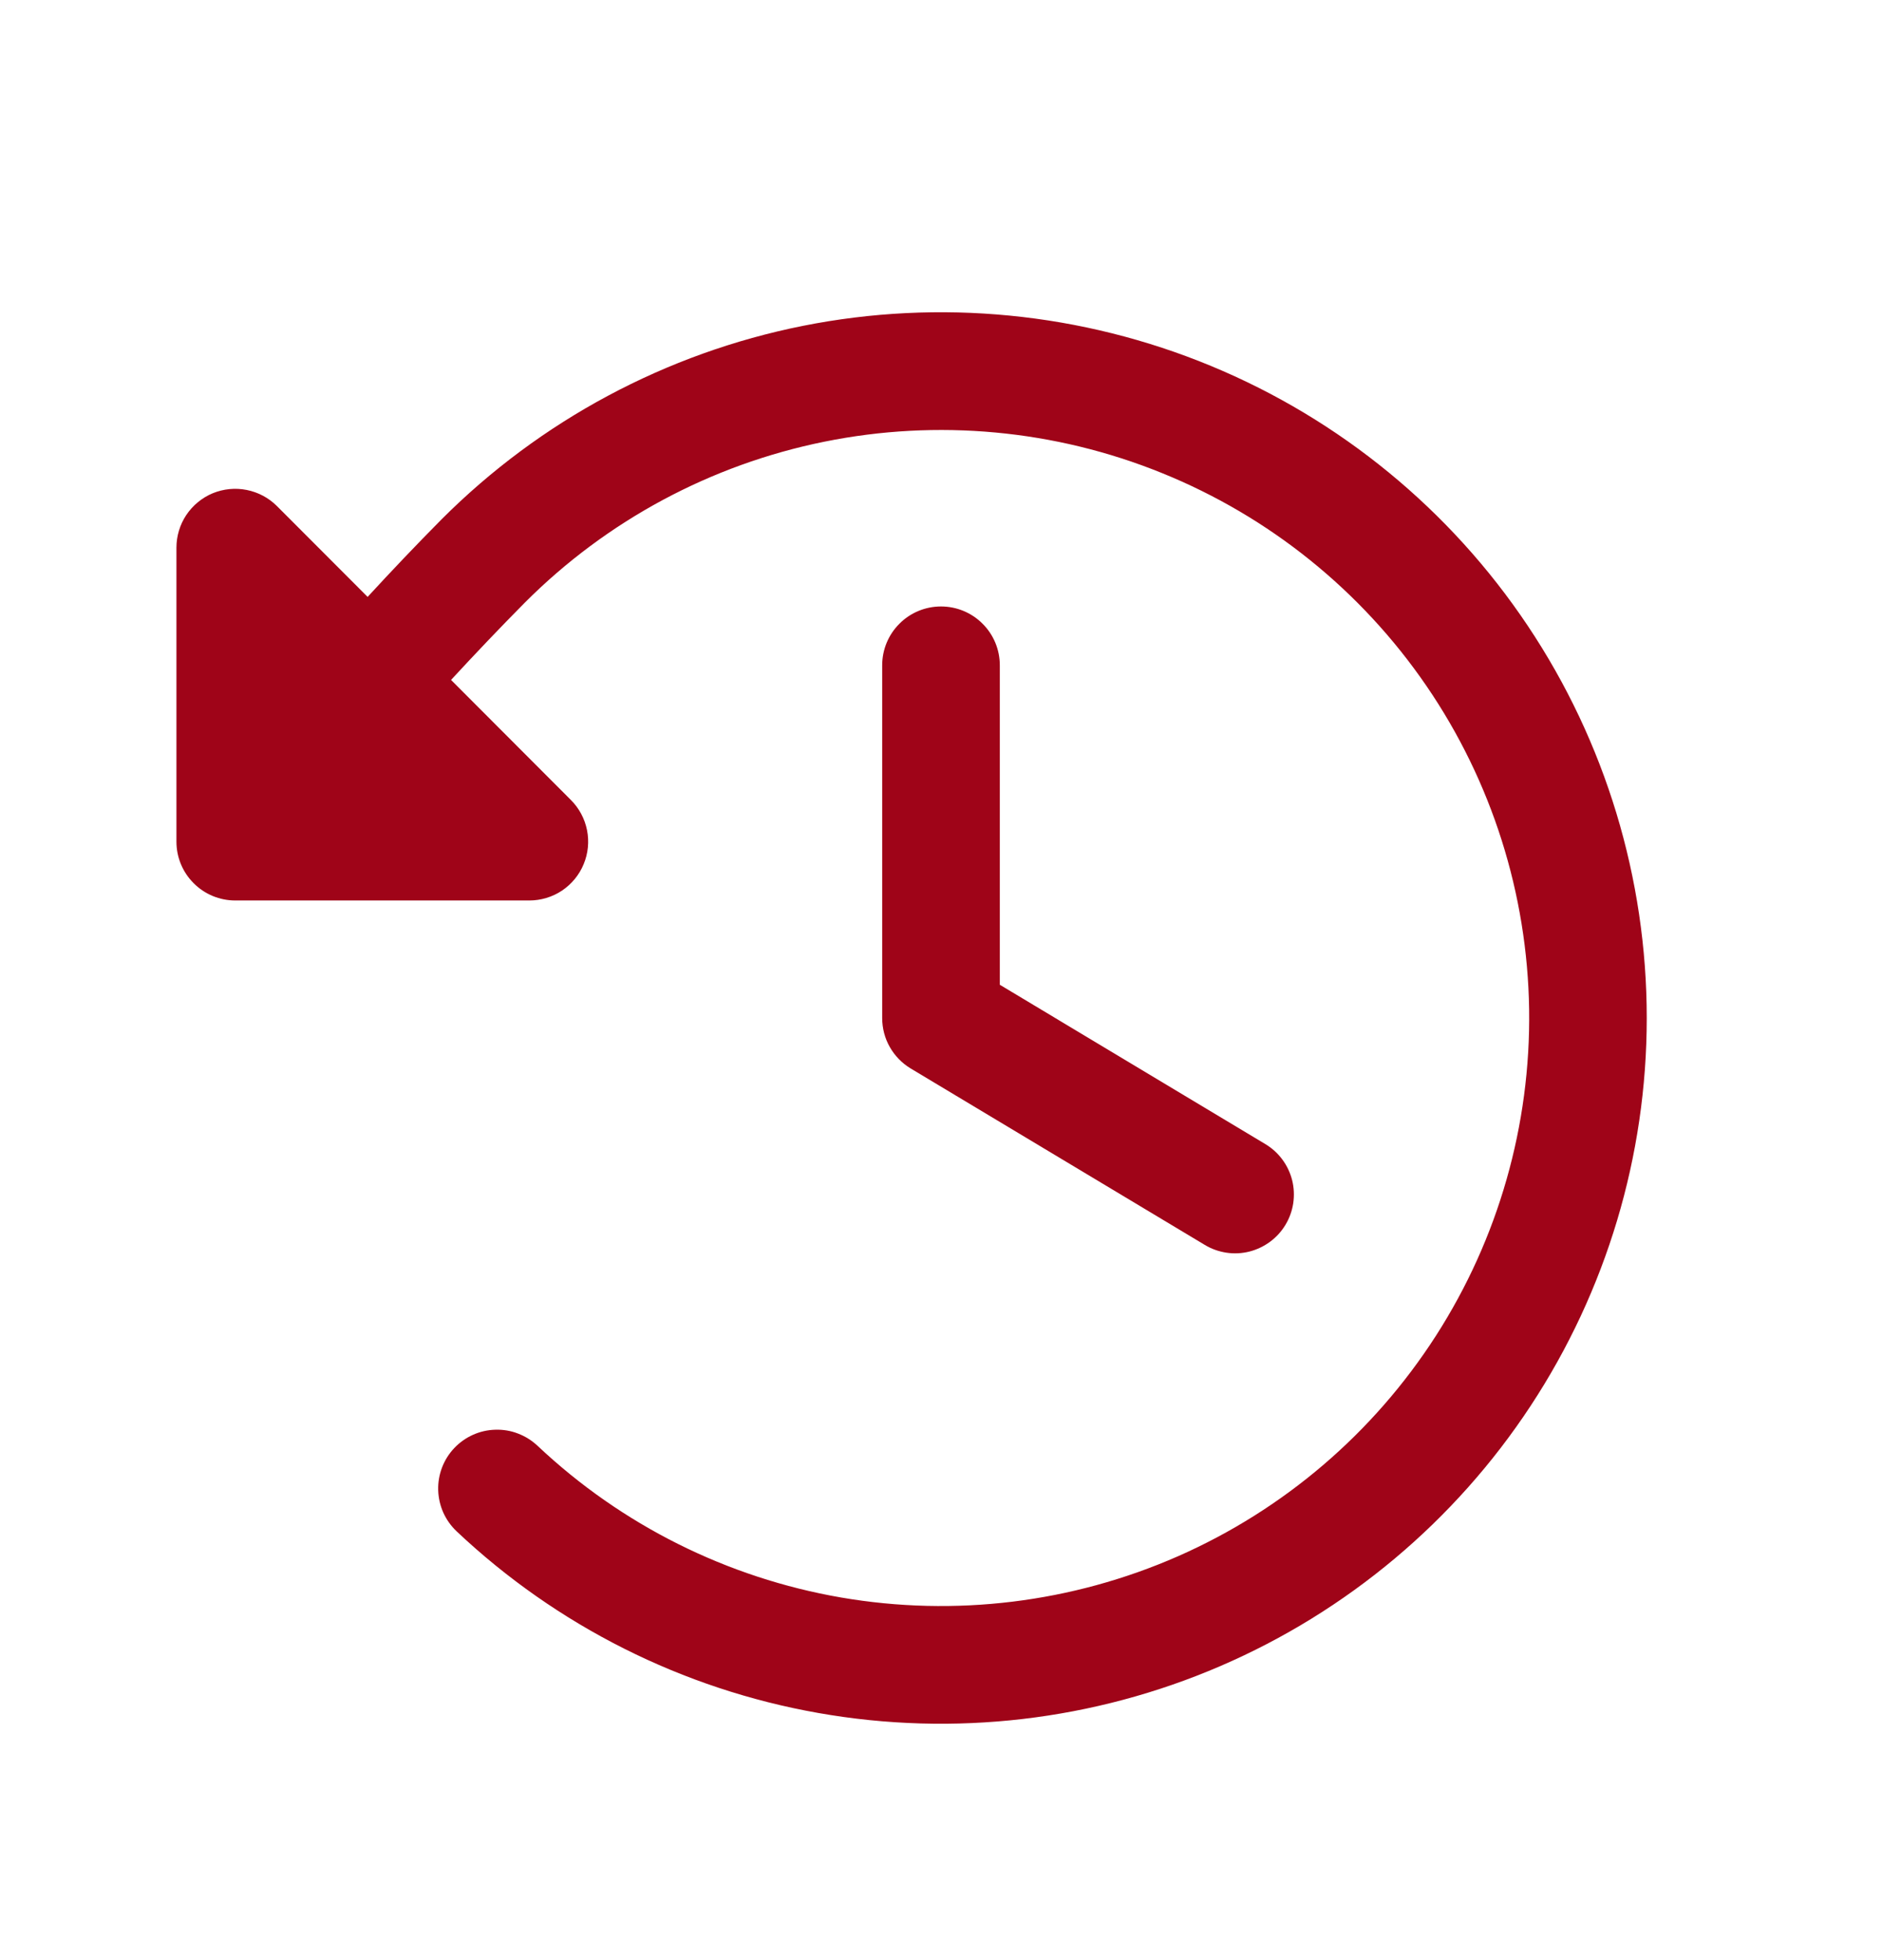 <svg width="24" height="25" viewBox="0 0 24 25" fill="none" xmlns="http://www.w3.org/2000/svg">
<path d="M21 12.985C21 14.743 20.485 16.462 19.519 17.931C18.553 19.4 17.178 20.553 15.564 21.249C13.95 21.945 12.167 22.154 10.436 21.848C8.705 21.543 7.101 20.737 5.823 19.531C5.751 19.463 5.694 19.382 5.653 19.292C5.613 19.202 5.591 19.105 5.588 19.006C5.585 18.908 5.602 18.809 5.637 18.717C5.672 18.625 5.725 18.541 5.793 18.469C5.93 18.325 6.118 18.24 6.317 18.235C6.416 18.232 6.514 18.248 6.606 18.284C6.698 18.319 6.782 18.372 6.854 18.439C7.926 19.451 9.273 20.124 10.726 20.375C12.178 20.625 13.672 20.442 15.022 19.849C16.371 19.255 17.515 18.277 18.312 17.036C19.108 15.796 19.521 14.348 19.5 12.874C19.478 11.4 19.023 9.965 18.191 8.749C17.358 7.532 16.186 6.588 14.819 6.034C13.454 5.48 11.954 5.341 10.51 5.634C9.065 5.927 7.739 6.639 6.697 7.682C6.366 8.016 6.054 8.345 5.752 8.672L7.281 10.204C7.386 10.309 7.457 10.443 7.486 10.588C7.515 10.734 7.5 10.885 7.443 11.022C7.387 11.159 7.29 11.276 7.167 11.359C7.044 11.441 6.898 11.485 6.75 11.485H3C2.801 11.485 2.61 11.406 2.47 11.265C2.329 11.125 2.25 10.934 2.25 10.735V6.985C2.25 6.837 2.294 6.691 2.376 6.568C2.459 6.445 2.576 6.348 2.713 6.291C2.85 6.235 3.001 6.22 3.146 6.249C3.292 6.278 3.426 6.349 3.531 6.454L4.688 7.613C4.989 7.286 5.301 6.957 5.631 6.624C6.889 5.364 8.493 4.505 10.239 4.156C11.986 3.808 13.796 3.986 15.442 4.667C17.087 5.348 18.494 6.502 19.483 7.982C20.473 9.463 21 11.204 21 12.985ZM12 7.735C11.801 7.735 11.61 7.814 11.47 7.955C11.329 8.095 11.25 8.286 11.25 8.485V12.985C11.25 13.114 11.283 13.242 11.347 13.354C11.411 13.467 11.503 13.561 11.614 13.628L15.364 15.878C15.448 15.929 15.542 15.962 15.639 15.977C15.737 15.992 15.836 15.987 15.932 15.963C16.027 15.939 16.117 15.896 16.196 15.838C16.276 15.779 16.342 15.706 16.393 15.621C16.444 15.537 16.477 15.443 16.492 15.346C16.506 15.248 16.502 15.149 16.478 15.053C16.454 14.958 16.412 14.868 16.353 14.789C16.294 14.709 16.221 14.643 16.136 14.592L12.75 12.56V8.485C12.75 8.286 12.671 8.095 12.53 7.955C12.39 7.814 12.199 7.735 12 7.735Z" fill="#9F0418"/>
</svg>
